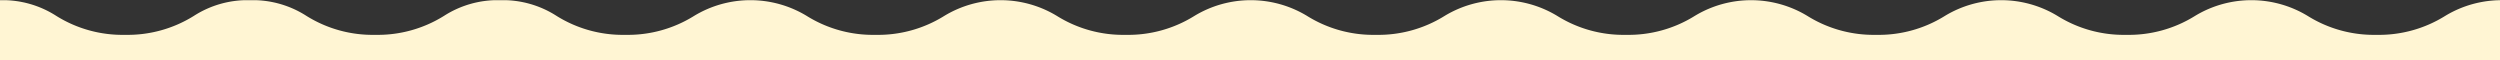 <svg xmlns="http://www.w3.org/2000/svg" xmlns:xlink="http://www.w3.org/1999/xlink" width="375" height="9" viewBox="0 0 375 9">
  <rect x="0" y="0" width="375" height="9" fill="#333333" stroke="none"/>
  <defs>
    <clipPath id="clip-path">
      <rect id="長方形_2145" data-name="長方形 2145" width="375" height="9" transform="translate(1768 -119)" fill="#fff" stroke="#707070" stroke-width="1"/>
    </clipPath>
    <clipPath id="clip-path-2">
      <rect id="長方形_455" data-name="長方形 455" width="581.662" height="67.655" fill="#fff5d3"/>
    </clipPath>
  </defs>
  <g id="マスクグループ_9" data-name="マスクグループ 9" transform="translate(-1768 119)" clip-path="url(#clip-path)">
    <g id="グループ_723" data-name="グループ 723" transform="translate(1768 -118.974)">
      <g id="グループ_345" data-name="グループ 345" transform="translate(0 0)" clip-path="url(#clip-path-2)">
        <path id="パス_577" data-name="パス 577" d="M562.886,0a14.908,14.908,0,0,0-8.449,2.358A18.787,18.787,0,0,1,544.111,5.2a18.765,18.765,0,0,1-10.32-2.842,16.3,16.3,0,0,0-16.889,0A18.768,18.768,0,0,1,506.578,5.2a18.757,18.757,0,0,1-10.321-2.843,16.3,16.3,0,0,0-16.887,0A18.775,18.775,0,0,1,469.047,5.2a18.763,18.763,0,0,1-10.323-2.843,16.3,16.3,0,0,0-16.884,0A18.766,18.766,0,0,1,431.517,5.2,18.774,18.774,0,0,1,421.2,2.358a16.3,16.3,0,0,0-16.884,0A18.763,18.763,0,0,1,393.988,5.2a18.754,18.754,0,0,1-10.322-2.843,16.3,16.3,0,0,0-16.883,0A18.753,18.753,0,0,1,356.463,5.2a18.748,18.748,0,0,1-10.319-2.843,16.3,16.3,0,0,0-16.884,0A18.754,18.754,0,0,1,318.937,5.2a18.752,18.752,0,0,1-10.319-2.843,16.292,16.292,0,0,0-16.879,0A18.743,18.743,0,0,1,281.421,5.2,18.769,18.769,0,0,1,271.1,2.358a16.3,16.3,0,0,0-16.883,0A18.762,18.762,0,0,1,243.9,5.2a18.756,18.756,0,0,1-10.32-2.843,16.3,16.3,0,0,0-16.882,0A18.757,18.757,0,0,1,206.373,5.2a18.758,18.758,0,0,1-10.322-2.843,16.3,16.3,0,0,0-16.882,0A18.761,18.761,0,0,1,168.848,5.2a18.762,18.762,0,0,1-10.322-2.843,16.294,16.294,0,0,0-16.88,0A18.757,18.757,0,0,1,131.325,5.2,18.762,18.762,0,0,1,121,2.356a16.294,16.294,0,0,0-16.88,0A18.757,18.757,0,0,1,93.8,5.2a18.756,18.756,0,0,1-10.32-2.843A14.886,14.886,0,0,0,75.043,0,14.89,14.89,0,0,0,66.6,2.356,18.758,18.758,0,0,1,56.28,5.2,18.743,18.743,0,0,1,45.962,2.356,14.89,14.89,0,0,0,37.521,0a14.884,14.884,0,0,0-8.442,2.358A18.769,18.769,0,0,1,18.759,5.2,18.744,18.744,0,0,1,8.44,2.356,14.886,14.886,0,0,0,0,0V67.655H581.662V5.2a18.782,18.782,0,0,1-10.326-2.842A14.912,14.912,0,0,0,562.886,0" transform="translate(0 0)" fill="#fff5d3"/>
      </g>
    </g>
  </g>
</svg>
